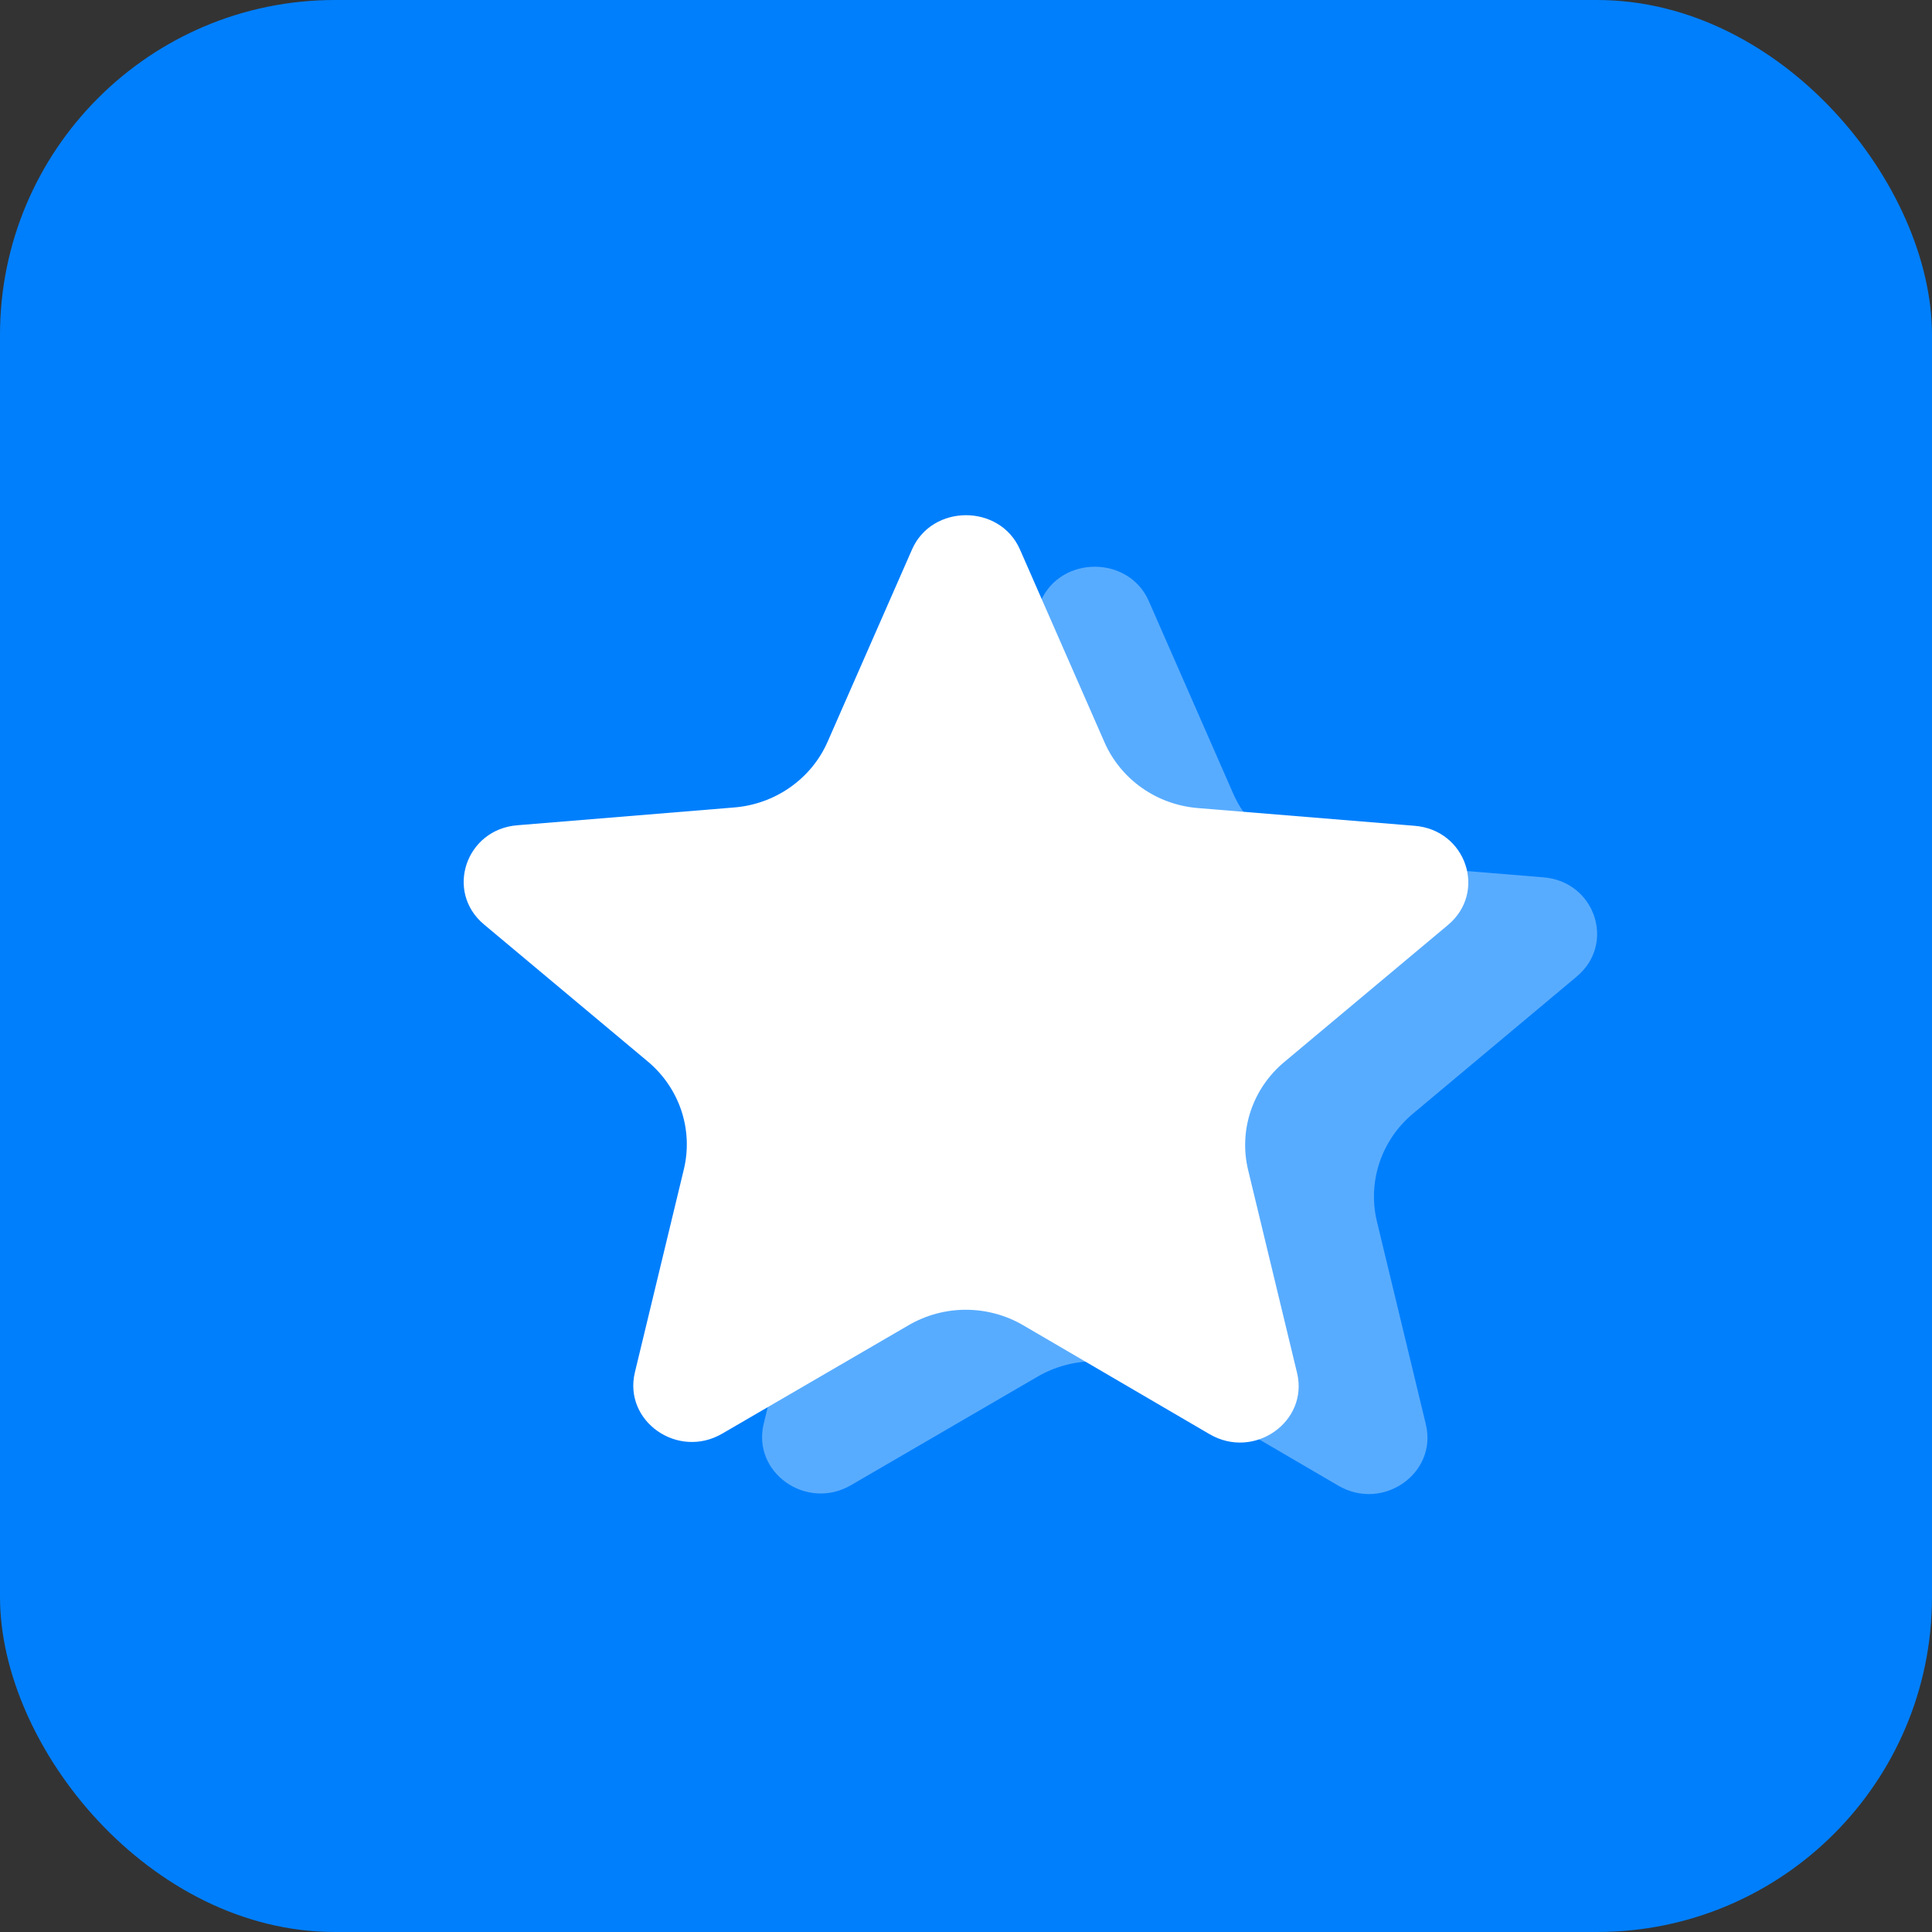 <svg xmlns="http://www.w3.org/2000/svg" width="75" height="75" viewBox="0 0 75 75" fill="none"><rect x="0" y="0" width="75" height="75" fill="#333333" stroke="none"/><rect width="75" height="75" rx="13" fill="#007FFC"></rect><path d="M40.278 53.441C40.95 53.05 41.717 52.844 42.499 52.845C43.28 52.846 44.047 53.053 44.718 53.445L51.955 57.674C53.688 58.686 55.807 57.189 55.352 55.296L53.452 47.419C53.27 46.662 53.304 45.871 53.551 45.132C53.798 44.394 54.248 43.735 54.852 43.23L61.209 37.909C62.737 36.632 61.915 34.211 59.909 34.057L51.498 33.369C50.714 33.304 49.963 33.033 49.325 32.583C48.688 32.134 48.187 31.523 47.877 30.817L44.597 23.336C43.821 21.555 41.178 21.555 40.402 23.336L37.126 30.798C36.816 31.503 36.315 32.113 35.678 32.561C35.04 33.01 34.29 33.281 33.507 33.345L25.09 34.036C23.085 34.19 22.264 36.611 23.789 37.887L30.149 43.209C30.753 43.715 31.202 44.373 31.449 45.111C31.695 45.85 31.729 46.641 31.546 47.397L29.646 55.275C29.191 57.168 31.31 58.663 33.041 57.651L40.278 53.441Z" fill="#58ACFF"></path><path d="M35.278 51.441C35.95 51.05 36.717 50.844 37.499 50.845C38.28 50.846 39.047 51.053 39.718 51.445L46.955 55.674C48.688 56.686 50.807 55.189 50.352 53.296L48.452 45.419C48.27 44.662 48.304 43.871 48.551 43.132C48.798 42.394 49.248 41.735 49.852 41.23L56.209 35.909C57.737 34.632 56.915 32.211 54.909 32.057L46.498 31.369C45.714 31.304 44.963 31.033 44.325 30.583C43.688 30.134 43.187 29.523 42.877 28.817L39.597 21.336C38.821 19.555 36.178 19.555 35.402 21.336L32.126 28.798C31.816 29.503 31.315 30.113 30.677 30.561C30.04 31.01 29.29 31.281 28.507 31.345L20.09 32.036C18.085 32.19 17.264 34.611 18.789 35.887L25.149 41.209C25.753 41.715 26.202 42.373 26.449 43.111C26.695 43.85 26.729 44.641 26.546 45.397L24.646 53.275C24.191 55.168 26.31 56.663 28.041 55.651L35.278 51.441Z" fill="white"></path></svg>